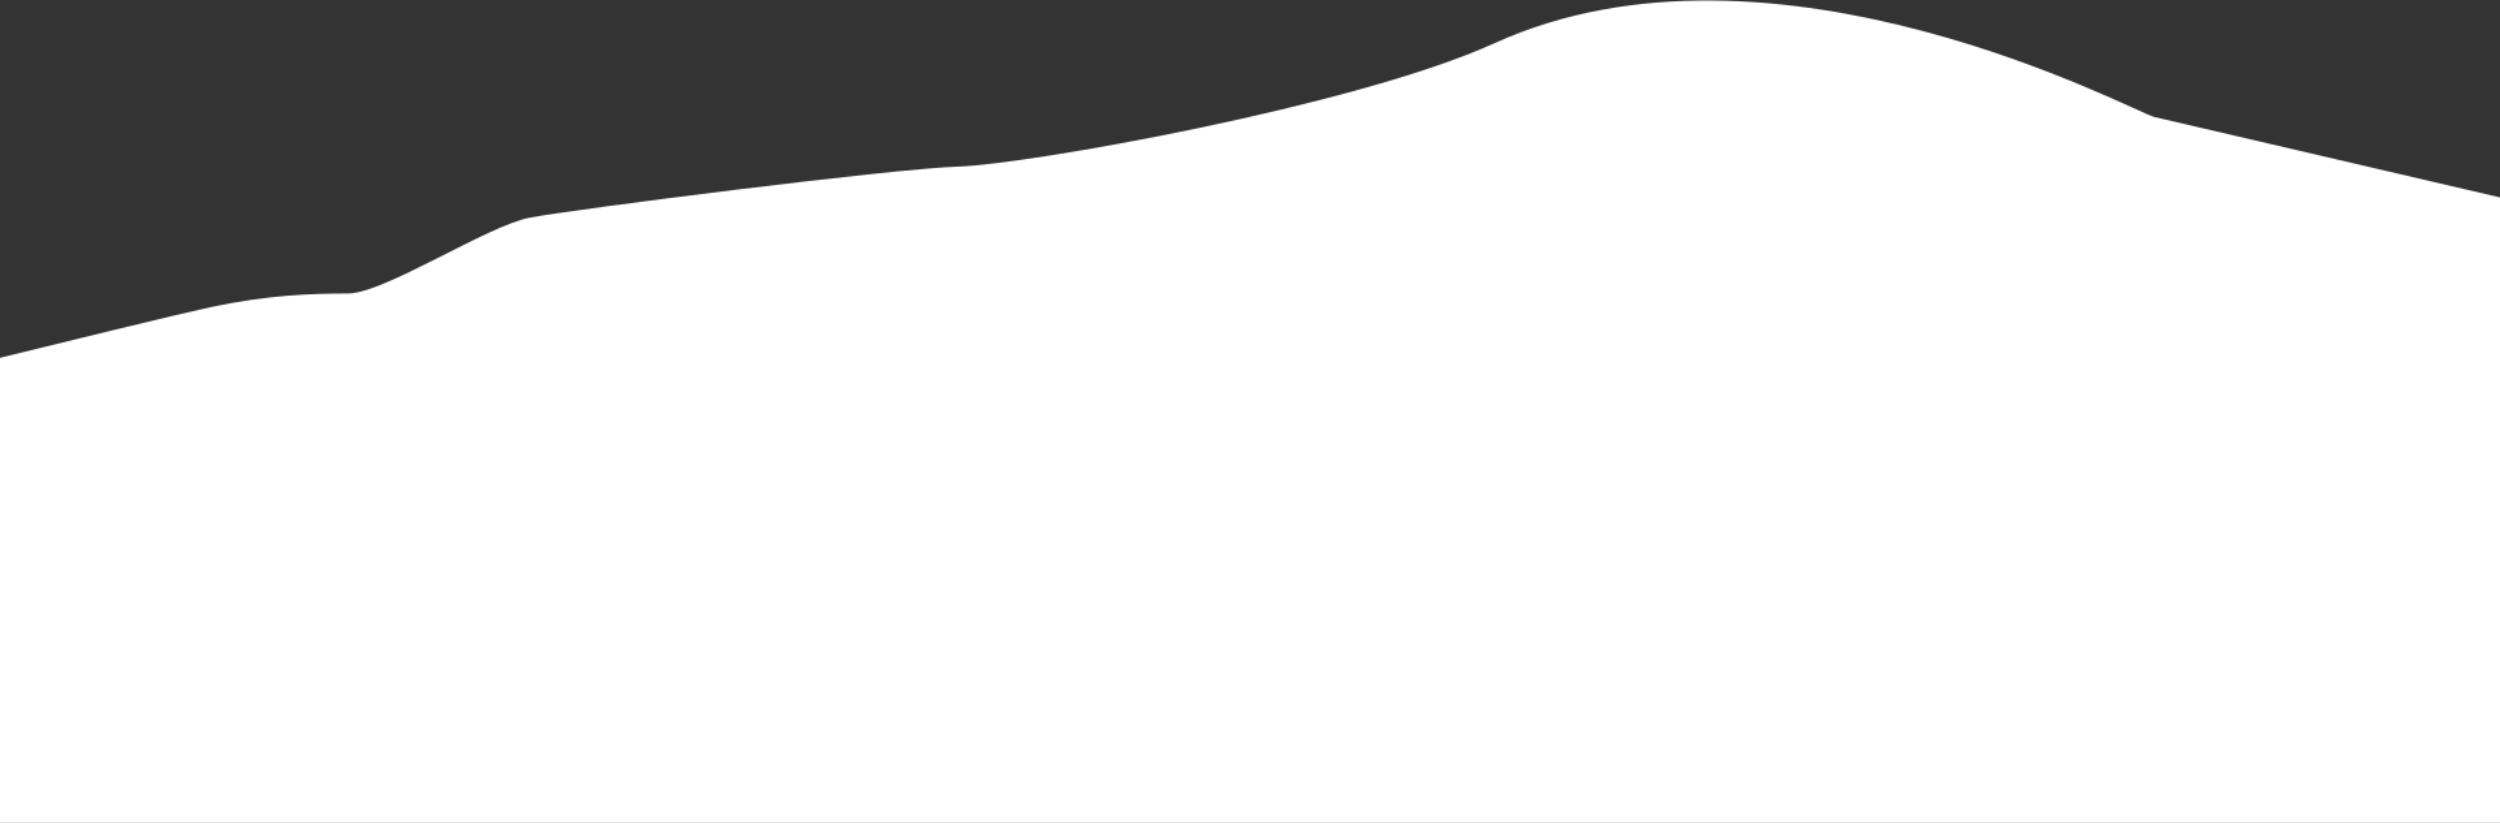 <?xml version="1.0" encoding="UTF-8"?> <svg xmlns="http://www.w3.org/2000/svg" width="1920" height="632" viewBox="0 0 1920 632" fill="none"><rect x="0" y="0" width="1920" height="632" fill="#333333" stroke="none"/><mask id="mask0_22_9679" style="mask-type:alpha" maskUnits="userSpaceOnUse" x="-196" y="0" width="2836" height="696"><path d="M2639.33 272.6C2639.33 272.6 2267.73 233.982 2230.56 224.529C2193.39 215.102 1668.26 92.937 1654.31 89.795C1640.36 86.652 1362.36 -64.391 1147.78 33.18C1040.59 81.926 787.632 126.309 736.512 127.893C685.391 129.477 439.09 160.927 406.567 167.212C374.045 173.497 295.029 225.412 267.155 225.412C239.282 225.412 205.568 226.528 161.411 235.956C117.253 245.383 -195.238 322.93 -195.238 322.93L-195.238 695.472C-148.698 694.147 -72.39 695.472 8.071 695.472C88.533 695.472 453.964 695.472 554.541 695.472C655.118 695.472 728.875 695.472 886.446 695.472C1044.02 695.472 1235.11 695.472 1563.67 695.472C1801.7 695.472 2136.96 695.472 2639.33 695.472C2639.61 555.674 2639.03 412.398 2639.31 272.6L2639.33 272.6Z" fill="#29554B"></path></mask><g mask="url(#mask0_22_9679)"><rect y="-8.323" width="1920" height="703.794" fill="white"></rect></g></svg> 